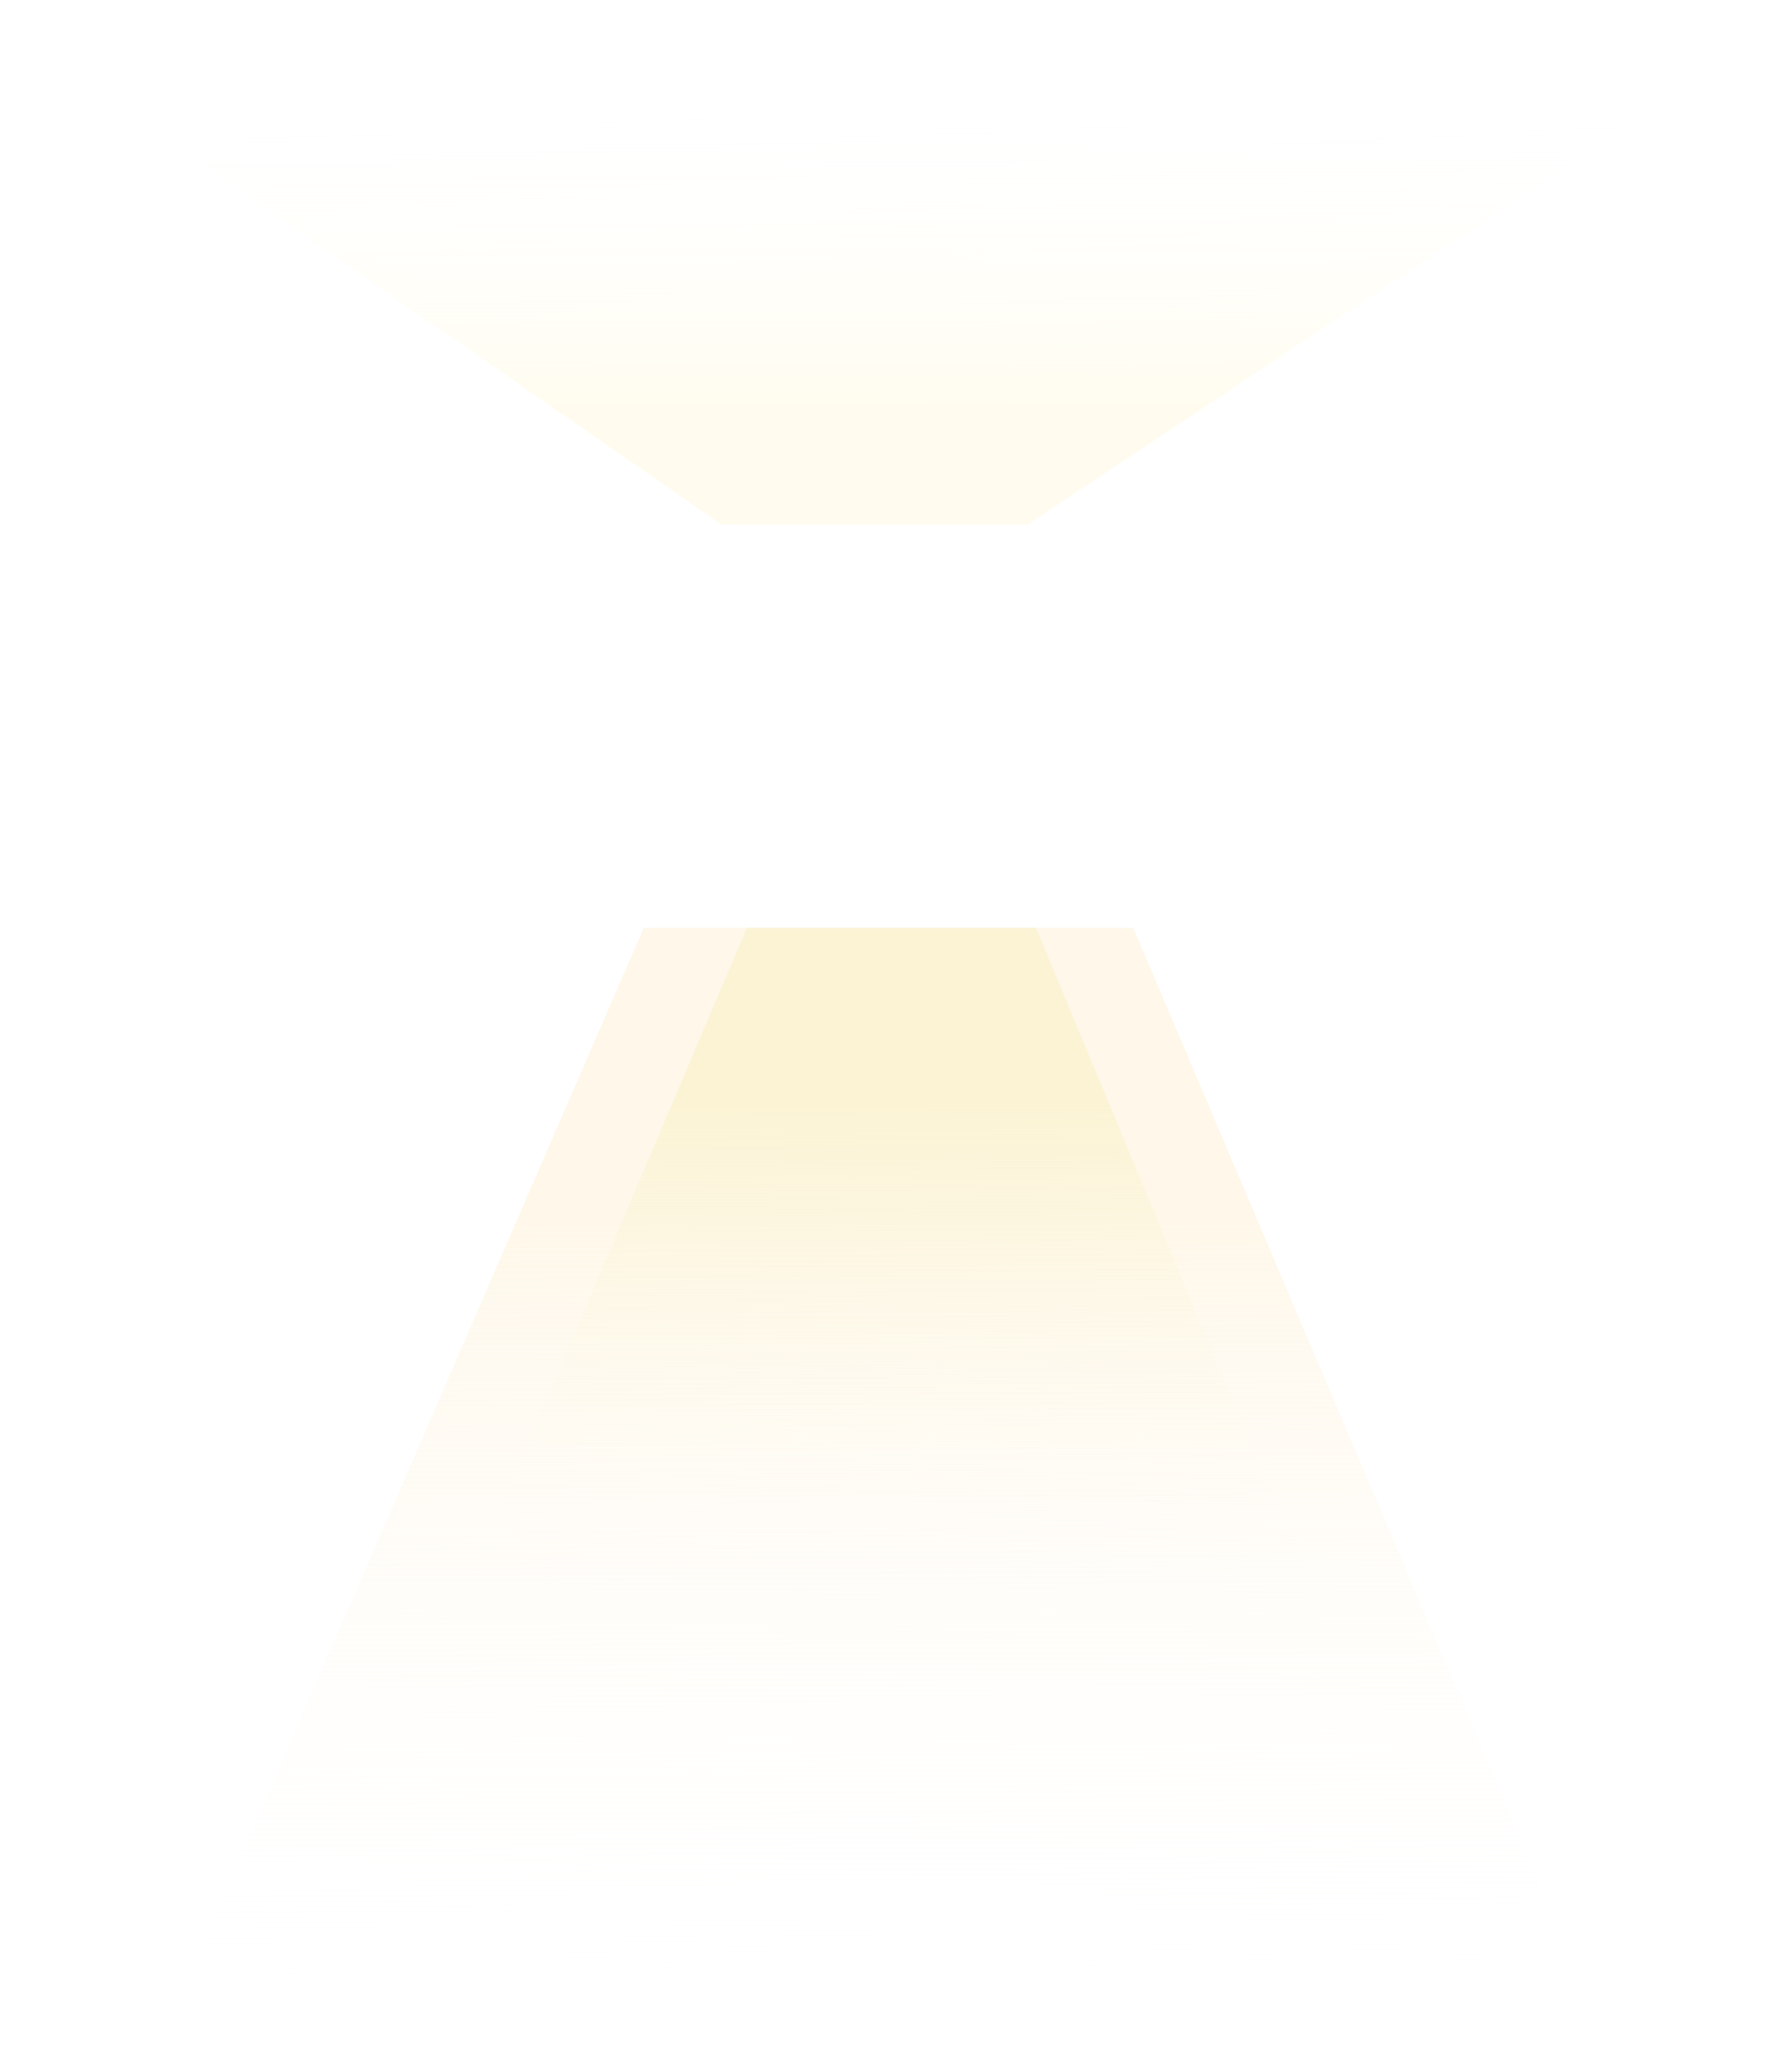 <?xml version="1.0" encoding="UTF-8"?> <svg xmlns="http://www.w3.org/2000/svg" width="542" height="632" viewBox="0 0 542 632" fill="none"> <g filter="url(#filter0_f_335_15)"> <path d="M51.001 618.008L196.366 283.008H345.631L488.001 618.008H51.001Z" fill="url(#paint0_linear_335_15)"></path> </g> <g filter="url(#filter1_f_335_15)"> <path d="M142.001 485.008L227.823 283.008H315.947L400.001 485.008H142.001Z" fill="url(#paint1_linear_335_15)"></path> </g> <g filter="url(#filter2_f_335_15)"> <path d="M518 24L313.5 160L220 160L24 24L518 24Z" fill="url(#paint2_linear_335_15)"></path> </g> <defs> <filter id="filter0_f_335_15" x="38.001" y="270.008" width="463" height="361" filterUnits="userSpaceOnUse" color-interpolation-filters="sRGB"> <feFlood flood-opacity="0" result="BackgroundImageFix"></feFlood> <feBlend mode="normal" in="SourceGraphic" in2="BackgroundImageFix" result="shape"></feBlend> <feGaussianBlur stdDeviation="6.5" result="effect1_foregroundBlur_335_15"></feGaussianBlur> </filter> <filter id="filter1_f_335_15" x="129.001" y="270.008" width="284" height="228" filterUnits="userSpaceOnUse" color-interpolation-filters="sRGB"> <feFlood flood-opacity="0" result="BackgroundImageFix"></feFlood> <feBlend mode="normal" in="SourceGraphic" in2="BackgroundImageFix" result="shape"></feBlend> <feGaussianBlur stdDeviation="6.5" result="effect1_foregroundBlur_335_15"></feGaussianBlur> </filter> <filter id="filter2_f_335_15" x="0" y="0" width="542" height="184" filterUnits="userSpaceOnUse" color-interpolation-filters="sRGB"> <feFlood flood-opacity="0" result="BackgroundImageFix"></feFlood> <feBlend mode="normal" in="SourceGraphic" in2="BackgroundImageFix" result="shape"></feBlend> <feGaussianBlur stdDeviation="12" result="effect1_foregroundBlur_335_15"></feGaussianBlur> </filter> <linearGradient id="paint0_linear_335_15" x1="269.001" y1="374.008" x2="269.829" y2="618.604" gradientUnits="userSpaceOnUse"> <stop stop-color="#FEF3DD" stop-opacity="0.61"></stop> <stop offset="0.99" stop-color="white" stop-opacity="0"></stop> </linearGradient> <linearGradient id="paint1_linear_335_15" x1="270.706" y1="337.879" x2="271.216" y2="485.367" gradientUnits="userSpaceOnUse"> <stop stop-color="#F9F1C6" stop-opacity="0.61"></stop> <stop offset="0.99" stop-color="white" stop-opacity="0"></stop> </linearGradient> <linearGradient id="paint2_linear_335_15" x1="271.565" y1="123.057" x2="271.445" y2="23.757" gradientUnits="userSpaceOnUse"> <stop stop-color="#FFFBE6" stop-opacity="0.61"></stop> <stop offset="0.99" stop-color="white" stop-opacity="0"></stop> </linearGradient> </defs> </svg> 